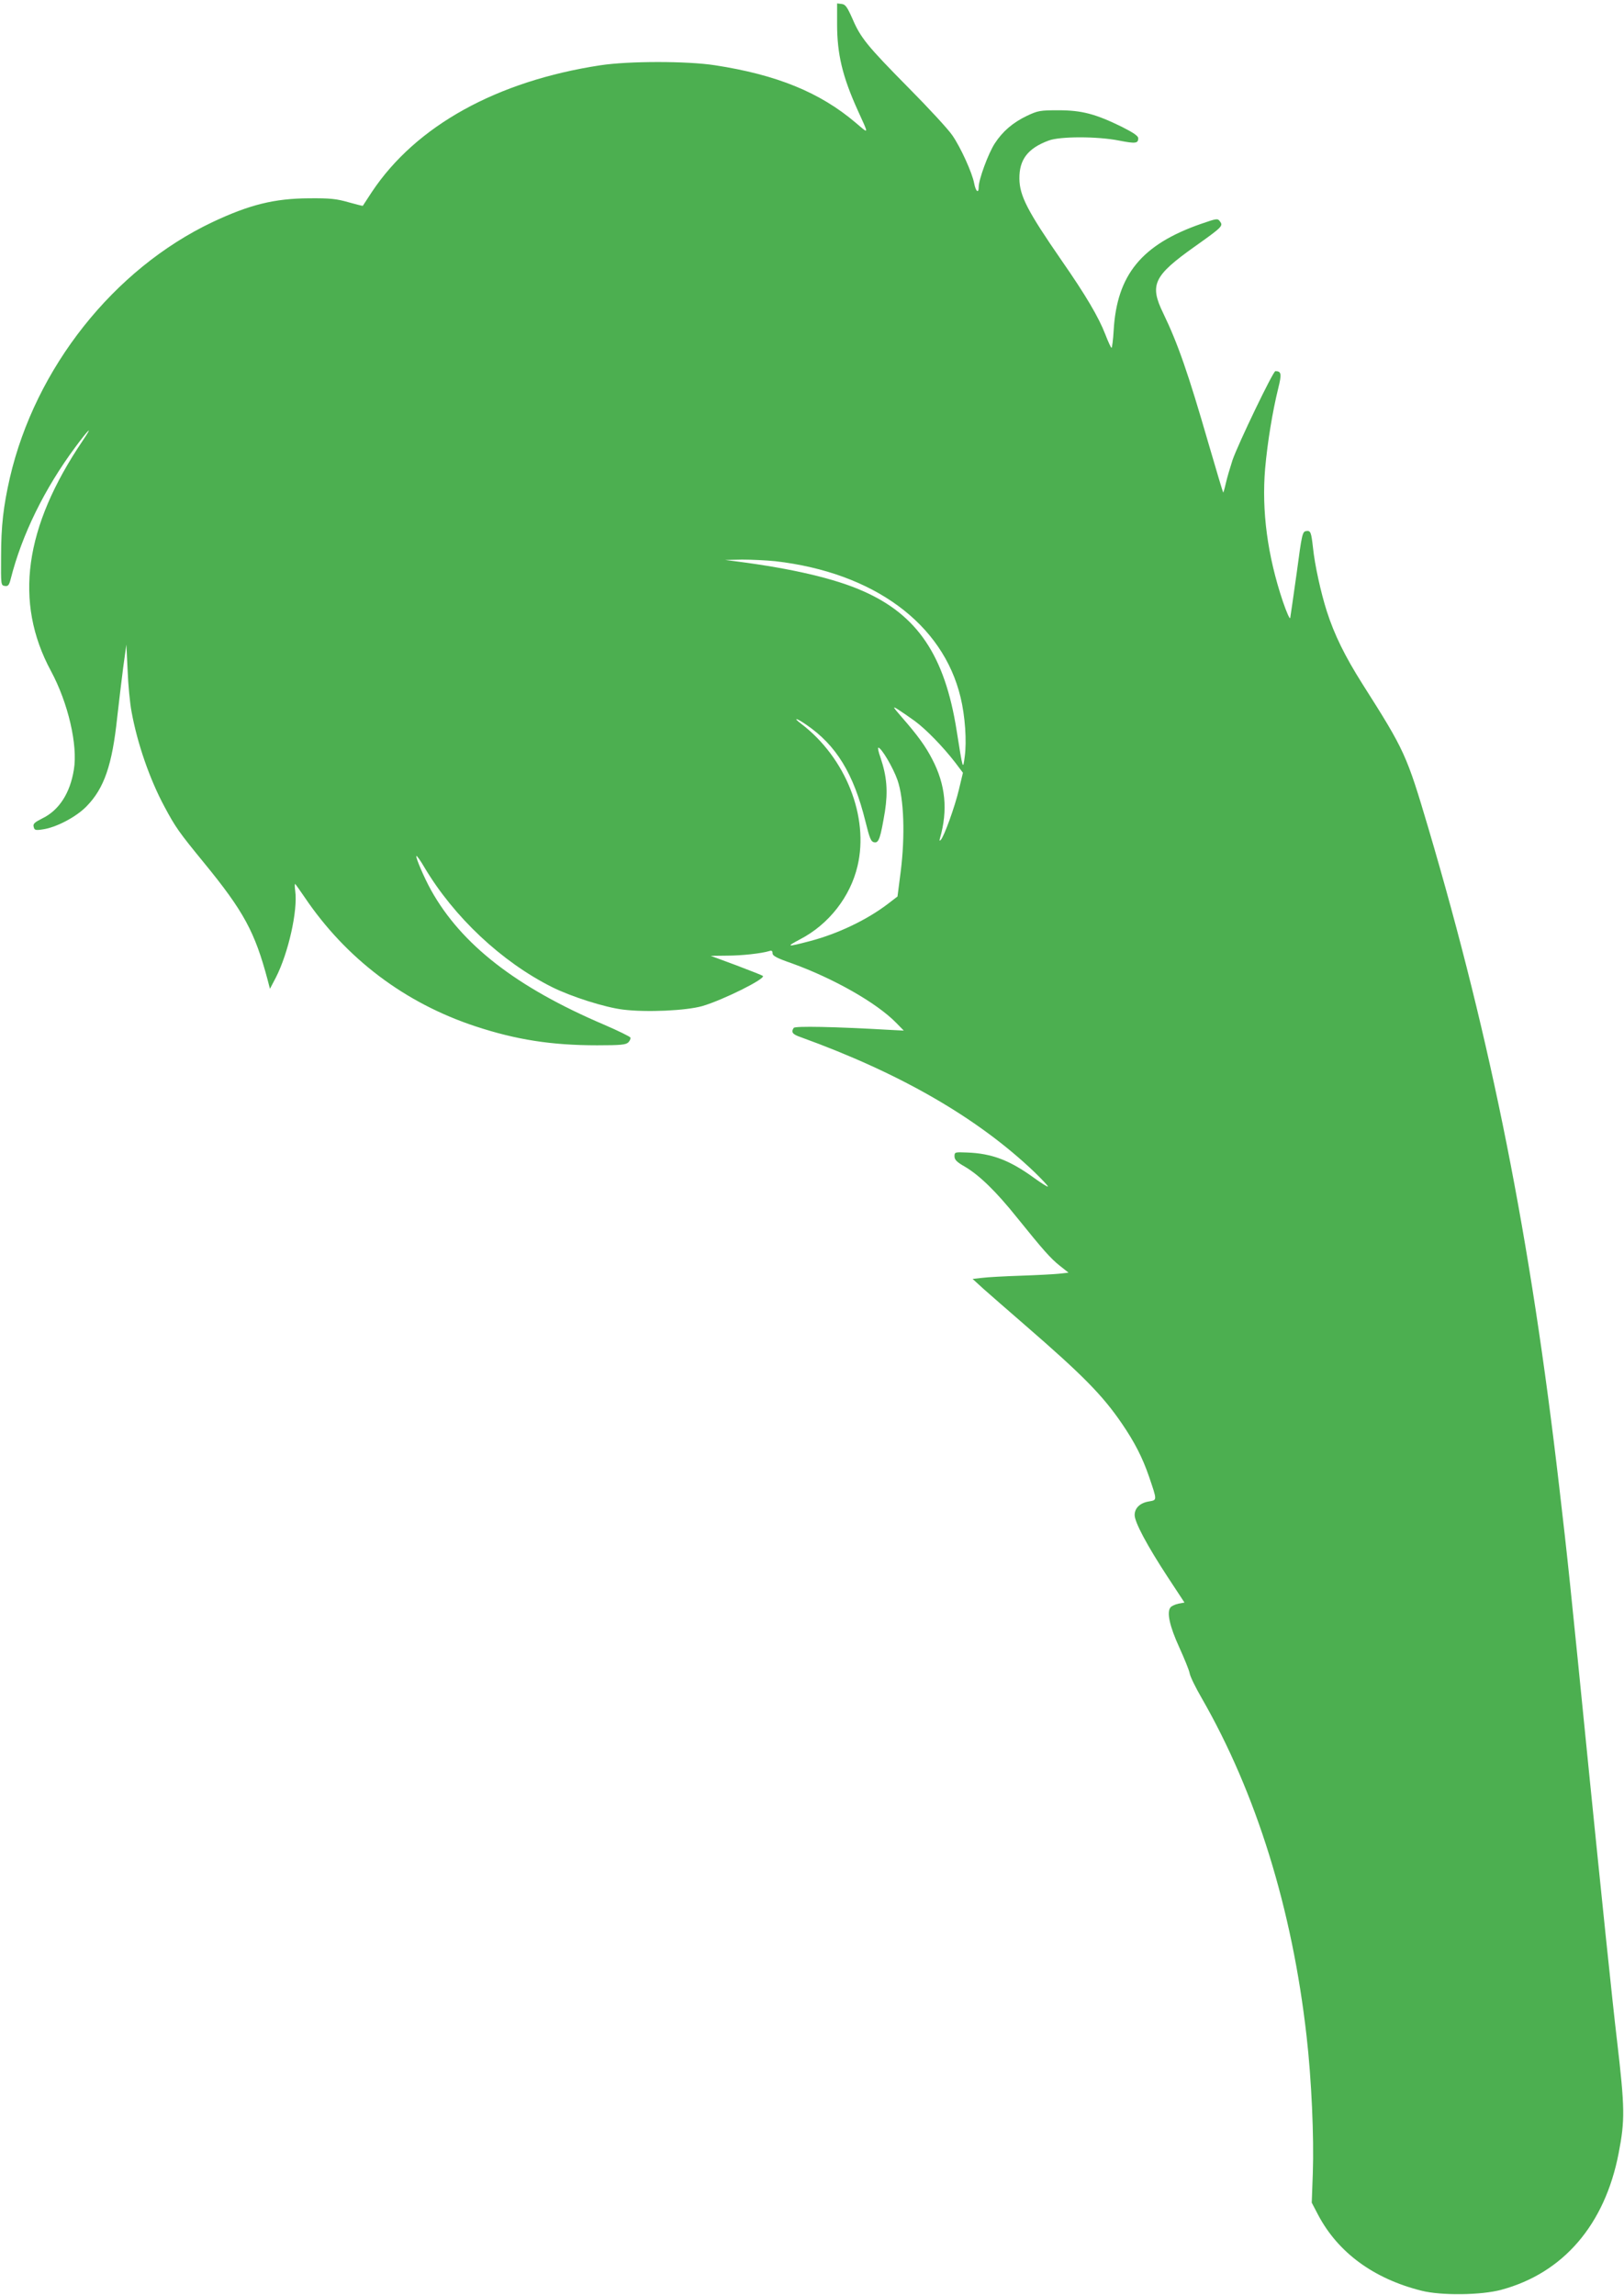 <?xml version="1.0" standalone="no"?>
<!DOCTYPE svg PUBLIC "-//W3C//DTD SVG 20010904//EN"
 "http://www.w3.org/TR/2001/REC-SVG-20010904/DTD/svg10.dtd">
<svg version="1.0" xmlns="http://www.w3.org/2000/svg"
 width="906pt" height="1280pt" viewBox="0 0 906 1280"
 preserveAspectRatio="xMidYMid meet">
<g transform="translate(0,1280) scale(0.1,-0.1)"
fill="#4caf50" stroke="none">
<path d="M4670 12665 c0 -167 30 -292 115 -480 64 -141 65 -134 -12 -69 -199
169 -440 267 -784 320 -156 24 -480 24 -639 0 -578 -88 -1029 -337 -1275 -706
-27 -41 -50 -76 -51 -78 -1 -1 -37 8 -80 20 -66 19 -102 23 -219 22 -194 -1
-332 -35 -540 -133 -550 -261 -988 -813 -1130 -1426 -36 -158 -49 -268 -49
-440 -1 -157 -1 -160 21 -163 18 -3 24 4 33 40 62 245 188 502 360 734 77 104
102 126 42 37 -327 -483 -385 -901 -178 -1285 96 -178 151 -414 128 -551 -21
-131 -83 -227 -177 -272 -43 -22 -52 -30 -47 -47 4 -18 10 -20 49 -14 75 10
188 69 246 129 98 100 143 230 171 497 9 80 24 204 33 275 l18 130 7 -145 c3
-80 13 -183 22 -230 32 -176 101 -376 184 -530 61 -114 80 -141 220 -312 222
-271 284 -386 355 -653 l13 -50 33 63 c70 137 123 374 108 483 -3 21 -3 39 -1
39 2 0 26 -34 54 -75 231 -342 559 -590 955 -720 225 -74 422 -105 676 -105
132 0 160 3 174 16 9 9 14 21 12 27 -1 5 -68 38 -147 72 -490 209 -796 447
-965 750 -39 70 -88 185 -82 191 2 3 23 -26 45 -64 165 -277 430 -526 711
-667 108 -54 297 -114 398 -126 130 -16 351 -6 442 20 115 34 353 152 337 168
-3 3 -69 29 -148 59 l-143 53 90 1 c82 0 193 12 238 26 12 4 17 0 17 -13 0
-14 24 -27 108 -56 232 -84 471 -219 581 -331 l43 -44 -78 4 c-314 18 -529 22
-536 11 -16 -24 -7 -36 40 -52 555 -201 987 -450 1305 -754 42 -41 75 -76 73
-79 -3 -2 -38 20 -78 49 -135 98 -235 136 -373 141 -68 3 -70 2 -70 -21 0 -19
12 -32 58 -58 81 -48 174 -138 290 -283 147 -182 187 -228 240 -270 l48 -38
-53 -6 c-29 -3 -125 -8 -213 -11 -88 -3 -185 -8 -215 -12 l-54 -6 59 -54 c33
-29 139 -122 235 -205 323 -280 431 -390 539 -548 71 -104 115 -190 151 -295
46 -135 46 -131 0 -139 -50 -8 -80 -37 -80 -76 0 -40 70 -171 184 -345 l94
-143 -33 -6 c-18 -4 -39 -13 -45 -21 -22 -27 -5 -105 49 -223 28 -62 55 -127
58 -145 3 -18 33 -79 66 -136 306 -532 506 -1178 586 -1886 28 -244 42 -566
35 -765 l-6 -165 35 -67 c111 -211 310 -357 577 -424 110 -28 335 -25 445 5
346 93 578 363 655 761 36 186 35 252 -9 630 -23 190 -90 840 -151 1445 -115
1151 -122 1219 -171 1640 -161 1392 -377 2479 -730 3675 -122 411 -131 432
-368 805 -98 155 -157 275 -199 406 -33 103 -67 257 -77 354 -10 87 -13 97
-38 93 -21 -3 -24 -16 -53 -234 -18 -127 -34 -240 -36 -250 -2 -11 -20 30 -41
91 -86 256 -119 505 -99 742 13 146 41 317 73 447 20 80 18 96 -16 96 -13 -1
-207 -404 -239 -496 -13 -40 -30 -97 -37 -128 -7 -31 -14 -55 -15 -53 -2 2
-39 126 -83 277 -112 387 -169 552 -252 724 -77 158 -53 208 175 370 155 110
161 116 142 141 -13 18 -17 17 -107 -14 -330 -115 -468 -284 -486 -593 -3 -54
-9 -98 -12 -98 -3 0 -19 34 -35 76 -37 95 -107 215 -244 412 -190 275 -234
360 -235 456 -1 106 47 169 163 212 62 24 273 24 393 0 92 -18 107 -16 107 13
0 13 -27 31 -92 64 -147 72 -224 92 -353 92 -103 0 -114 -2 -176 -31 -79 -38
-136 -87 -180 -155 -36 -56 -89 -200 -89 -242 0 -38 -16 -26 -25 19 -10 58
-76 203 -122 269 -22 33 -132 152 -244 265 -232 235 -268 279 -314 387 -29 65
-39 79 -60 81 l-25 3 0 -116z m-345 -2995 c548 -63 936 -348 1034 -760 25
-102 35 -245 23 -330 -10 -77 -10 -76 -45 145 -66 418 -218 645 -524 779 -155
69 -396 125 -698 164 l-70 9 95 2 c52 0 135 -4 185 -9z m778 -891 c64 -47 158
-144 226 -232 l43 -57 -22 -92 c-23 -98 -84 -266 -102 -283 -7 -7 -8 -4 -4 10
45 157 31 298 -43 440 -38 74 -82 134 -171 236 -51 59 -52 62 -20 42 19 -12
61 -41 93 -64z m-605 -21 c167 -114 264 -272 330 -539 24 -97 31 -114 50 -117
25 -4 34 24 59 173 17 111 11 194 -25 300 -11 30 -16 55 -12 55 17 0 83 -112
107 -181 36 -103 43 -310 18 -509 l-18 -140 -52 -40 c-116 -89 -280 -168 -437
-209 -130 -34 -136 -33 -53 11 159 83 279 237 319 408 65 274 -66 604 -314
793 -49 37 -28 34 28 -5z"/>
</g>
</svg>
